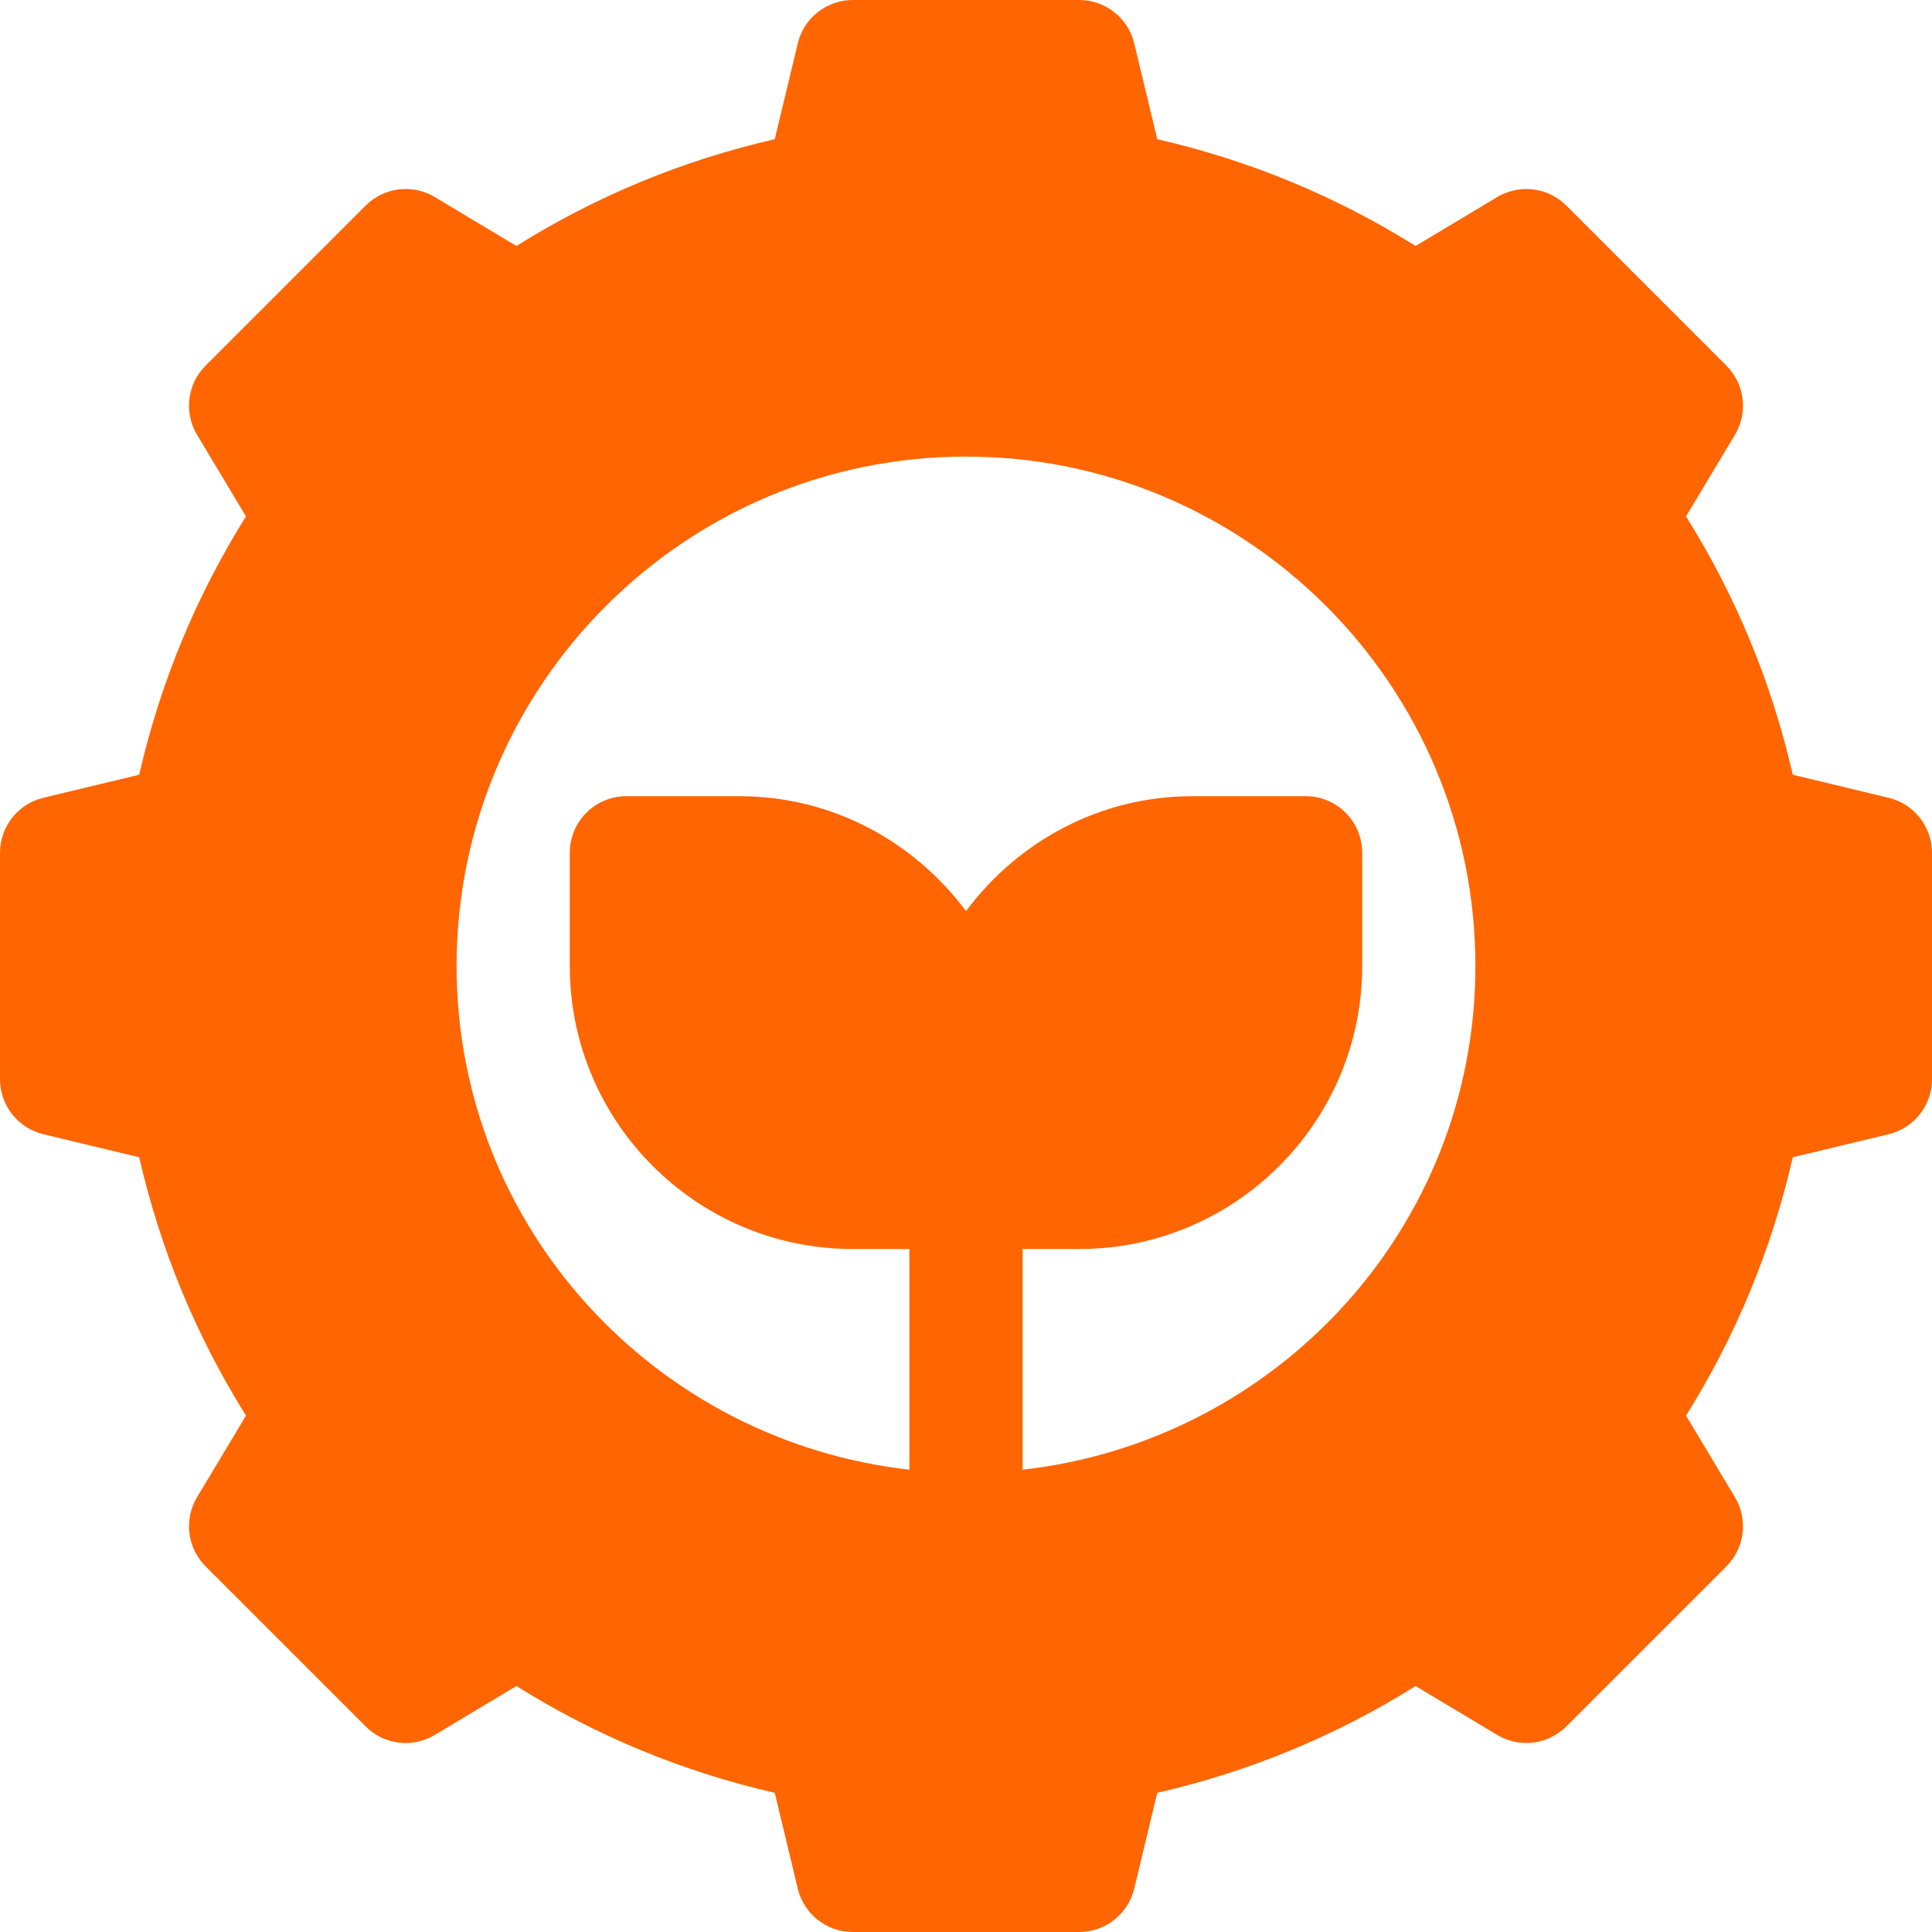 <?xml version="1.0" encoding="UTF-8"?> <svg xmlns="http://www.w3.org/2000/svg" xmlns:xlink="http://www.w3.org/1999/xlink" version="1.1" id="Capa_1" x="0px" y="0px" viewBox="0 0 512 512" style="enable-background:new 0 0 512 512;" xml:space="preserve"><g><g><path d="M500.647,211.454l-25.536-6.138c-5.596-24.404-15.088-47.358-28.301-68.467l12.964-21.621 c3.545-5.903,2.607-13.462-2.256-18.325l-42.422-42.422c-4.863-4.878-12.407-5.771-18.325-2.256L375.15,65.189 c-21.108-13.213-44.063-22.705-68.467-28.301l-6.138-25.536C298.876,4.688,292.885,0,286,0h-60 c-6.885,0-12.876,4.688-14.546,11.353l-6.138,25.536c-24.404,5.596-47.358,15.088-68.467,28.301l-21.621-12.964 c-5.918-3.545-13.447-2.607-18.325,2.256L54.481,96.903c-4.863,4.863-5.801,12.422-2.256,18.325l12.964,21.621 c-13.213,21.108-22.705,44.063-28.301,68.467l-25.536,6.138C4.688,213.124,0,219.115,0,226v60c0,6.885,4.688,12.876,11.353,14.546 l25.536,6.138c5.596,24.404,15.088,47.358,28.301,68.467l-12.964,21.621c-3.545,5.903-2.607,13.462,2.256,18.325l42.422,42.422 c4.849,4.878,12.407,5.815,18.325,2.256l21.621-12.964c21.108,13.213,44.063,22.705,68.467,28.301l6.138,25.536 C213.124,507.313,219.115,512,226,512h60c6.885,0,12.876-4.688,14.546-11.353l6.138-25.536 c24.404-5.596,47.358-15.088,68.467-28.301l21.621,12.964c5.918,3.53,13.447,2.607,18.325-2.256l42.422-42.422 c4.863-4.863,5.801-12.422,2.256-18.325l-12.964-21.621c13.213-21.108,22.705-44.063,28.301-68.467l25.536-6.138 C507.313,298.876,512,292.885,512,286v-60C512,219.115,507.313,213.124,500.647,211.454z M271,389.484V331h15 c41.353,0,75-33.647,75-75v-30c0-8.291-6.709-15-15-15h-30c-24.62,0-46.318,12.085-60,30.463C242.318,223.085,220.62,211,196,211 h-30c-8.291,0-15,6.709-15,15v30c0,41.353,33.647,75,75,75h15v58.484C173.685,381.911,121,325.307,121,256 c0-74.443,60.557-135,135-135s135,60.557,135,135C391,325.307,338.315,381.911,271,389.484z" fill="#000000" style="fill: rgb(255, 101, 0);"></path></g></g></svg> 